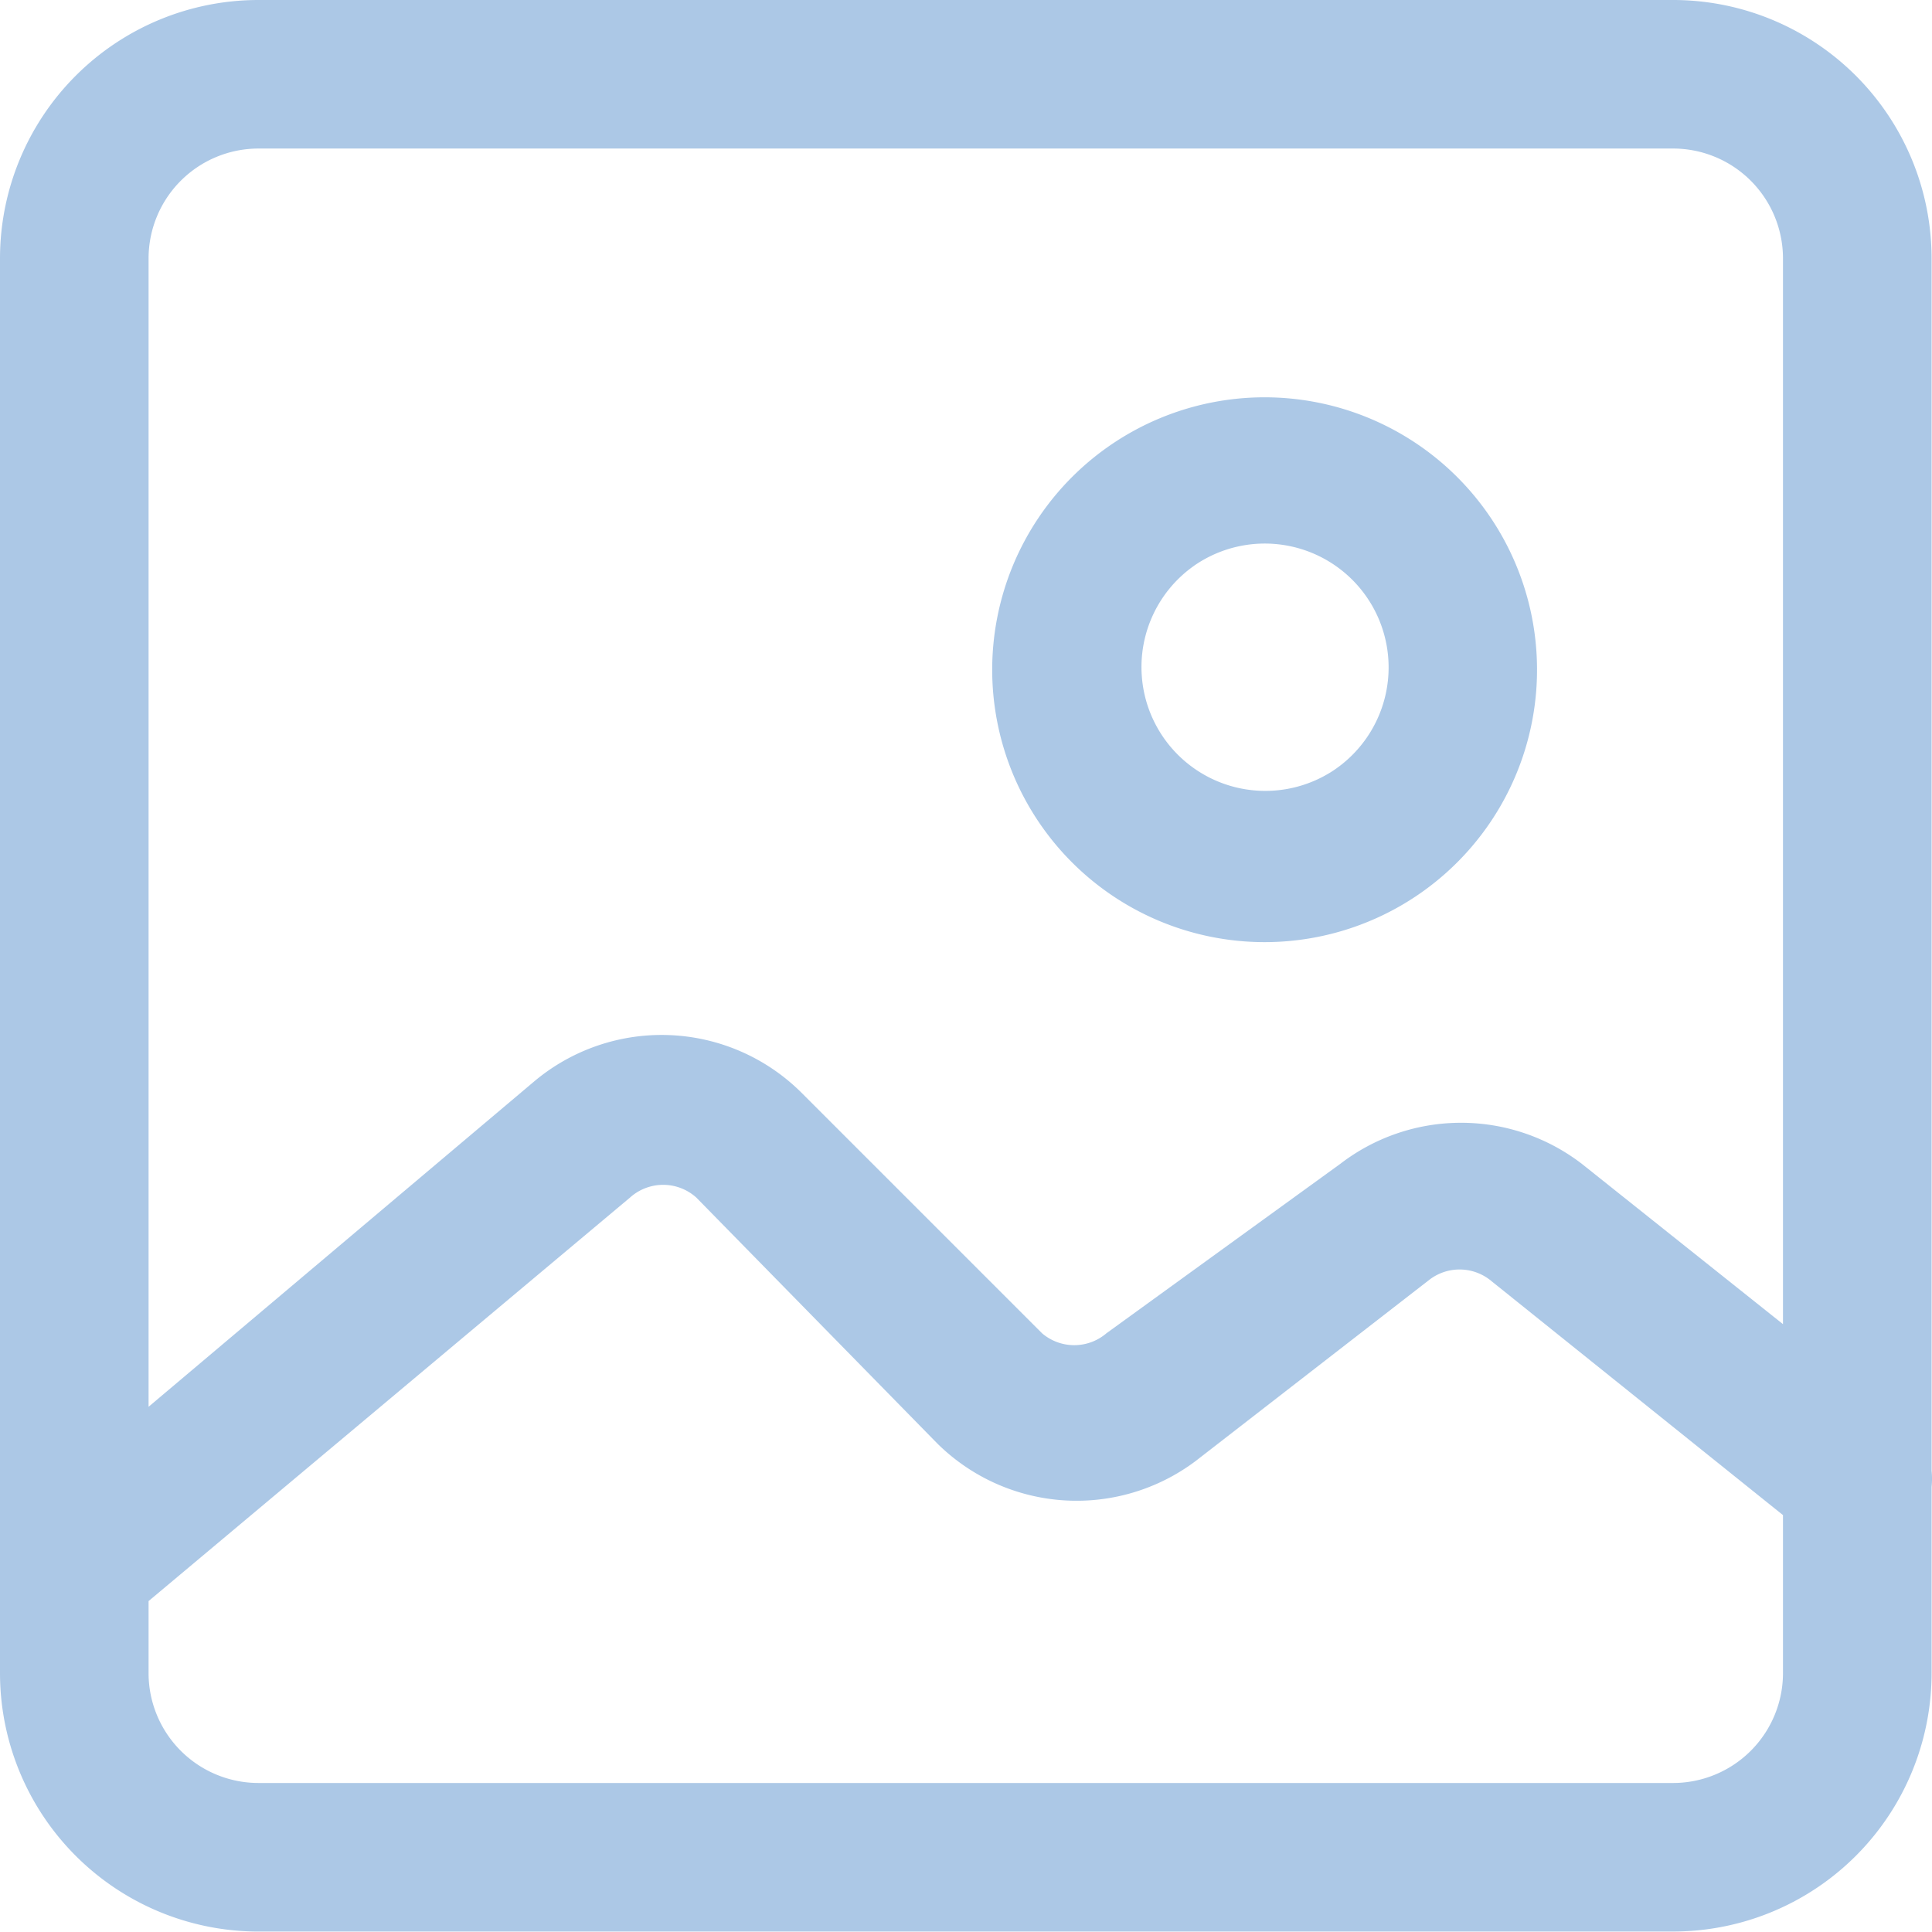 <svg fill="none" height="61" viewBox="0 0 61 61" width="61" xmlns="http://www.w3.org/2000/svg"><path clip-rule="evenodd" d="M52.824 60.986H8.163A8.163 8.163 0 010 52.825V8.163A8.163 8.163 0 018.163 0h44.66a8.163 8.163 0 018.164 8.163V46.44c.018.168.018.338 0 .505v5.878a8.162 8.162 0 01-8.163 8.162zm3.471-52.823v33.645l-6.349-5.06a6.255 6.255 0 00-7.63 0l-7.382 5.348a1.563 1.563 0 01-2.033 0l-7.6-7.6a6.255 6.255 0 00-8.444-.344L4.691 44.417V8.164A3.472 3.472 0 018.163 4.69h44.66a3.471 3.471 0 013.472 3.472zm-9.257 32.244l9.257 7.43v4.987a3.471 3.471 0 01-3.471 3.471H8.163a3.471 3.471 0 01-3.472-3.471v-2.272l15.2-12.74a1.564 1.564 0 012.095 0l7.6 7.756a6.255 6.255 0 008.163.563l7.381-5.724a1.564 1.564 0 011.908 0zm-11.94-12.145a8.601 8.601 0 109.556-14.303 8.601 8.601 0 00-9.556 14.303zm2.606-10.402a3.91 3.91 0 114.344 6.501 3.91 3.91 0 01-4.344-6.5z" fill="#acc8e6" fill-rule="evenodd"/></svg>